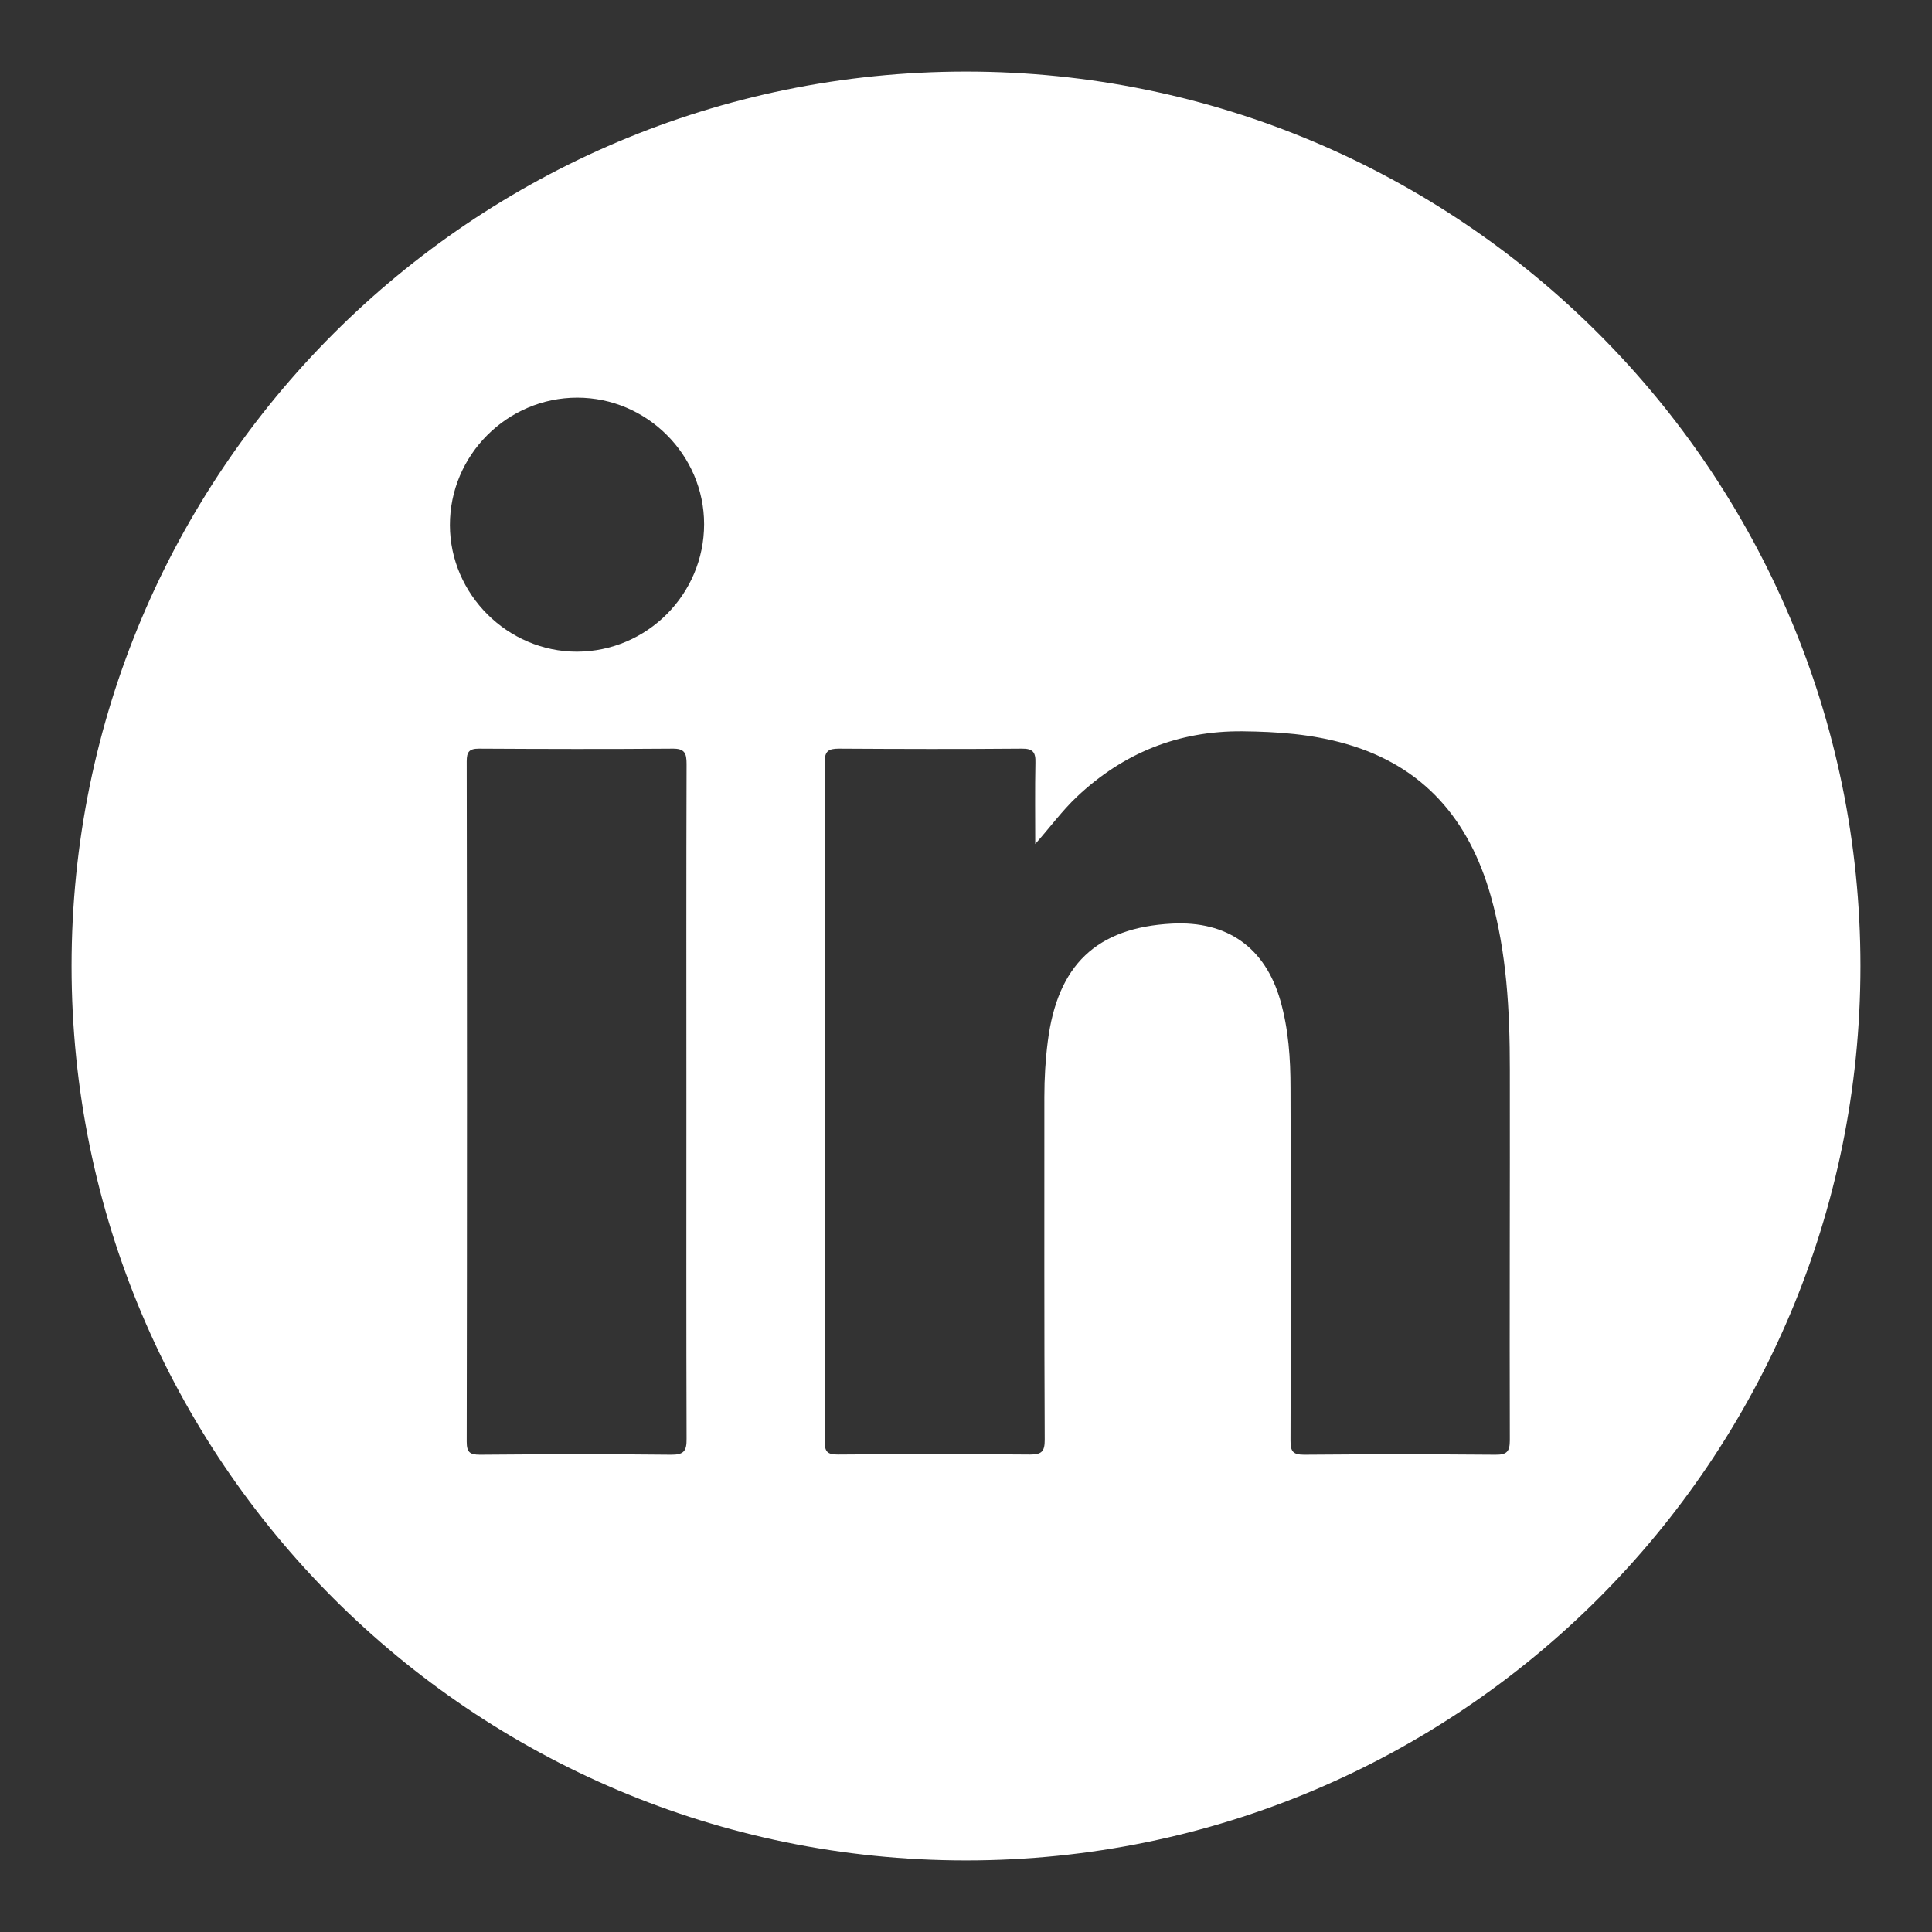 <?xml version="1.0" encoding="utf-8"?>
<!-- Generator: Adobe Illustrator 27.2.0, SVG Export Plug-In . SVG Version: 6.00 Build 0)  -->
<svg version="1.1" id="Layer_1" xmlns="http://www.w3.org/2000/svg" xmlns:xlink="http://www.w3.org/1999/xlink" x="0px" y="0px"
	 viewBox="0 0 1080 1080" style="enable-background:new 0 0 1080 1080;" xml:space="preserve">
<rect x="0" y="0" width="1080" height="1080" fill="#333333" stroke="none"/>
<style type="text/css">
	.st0{fill:#FFFFFF;}
</style>
<path class="st0" d="M540,40C263.9,40,40,263.9,40,540s223.9,500,500,500s500-223.9,500-500S816.1,40,540,40z M375,813.2
	c-35.6-0.4-71.1-0.3-106.7,0c-5.7,0-7.4-1.4-7.4-7.3c0.2-126.8,0.2-253.5,0-380.3c0-5.2,1.3-7.1,6.8-7.1c36.1,0.2,72.2,0.3,108.2,0
	c6.9-0.1,7.9,2.6,7.9,8.6c-0.2,63.1-0.1,126.2-0.1,189.4c0,62.6-0.1,125.2,0.1,187.8C383.9,811.2,382.2,813.3,375,813.2z
	 M322.5,364.3c-38.7,0-70.9-32-71-70.7c-0.1-39.1,32-71.3,71.2-71.3c38.9,0,70.9,32,70.9,70.7C393.6,332.2,361.7,364.2,322.5,364.3z
	 M844,805.1c0,6.5-1.8,8.2-8.2,8.1c-35.6-0.3-71.2-0.3-106.8,0c-6.3,0-7.6-1.9-7.6-7.8c0.2-65.7,0.2-131.4,0-197.2
	c0-16.5-1.1-32.9-5.7-49c-8.5-29.5-29.6-44.5-60.5-42.9c-42.2,2.2-64.1,23.1-69.5,66c-1.3,10.2-1.9,20.5-1.9,30.8
	c0,63.9-0.1,127.8,0.2,191.8c0,6.4-1.6,8.2-8.1,8.2c-35.8-0.3-71.7-0.3-107.5,0c-5.8,0-7.4-1.5-7.4-7.3c0.2-126.5,0.2-253.1,0-379.6
	c0-6.3,2-7.7,8-7.7c34,0.2,68.1,0.3,102.1,0c6.3-0.1,7.9,2,7.7,7.9c-0.3,15.1-0.1,30.2-0.1,45.4c8.2-9.2,15-18.6,23.4-26.5
	c25.9-24.4,56.6-36.8,92.4-36.5c19.7,0.2,39.1,1.6,58.1,7.1c43.4,12.5,68.6,42.4,80.7,84.8c9,31.8,10.7,64.4,10.7,97.2
	C844.1,666.9,843.8,736,844,805.1z"/>
</svg>

